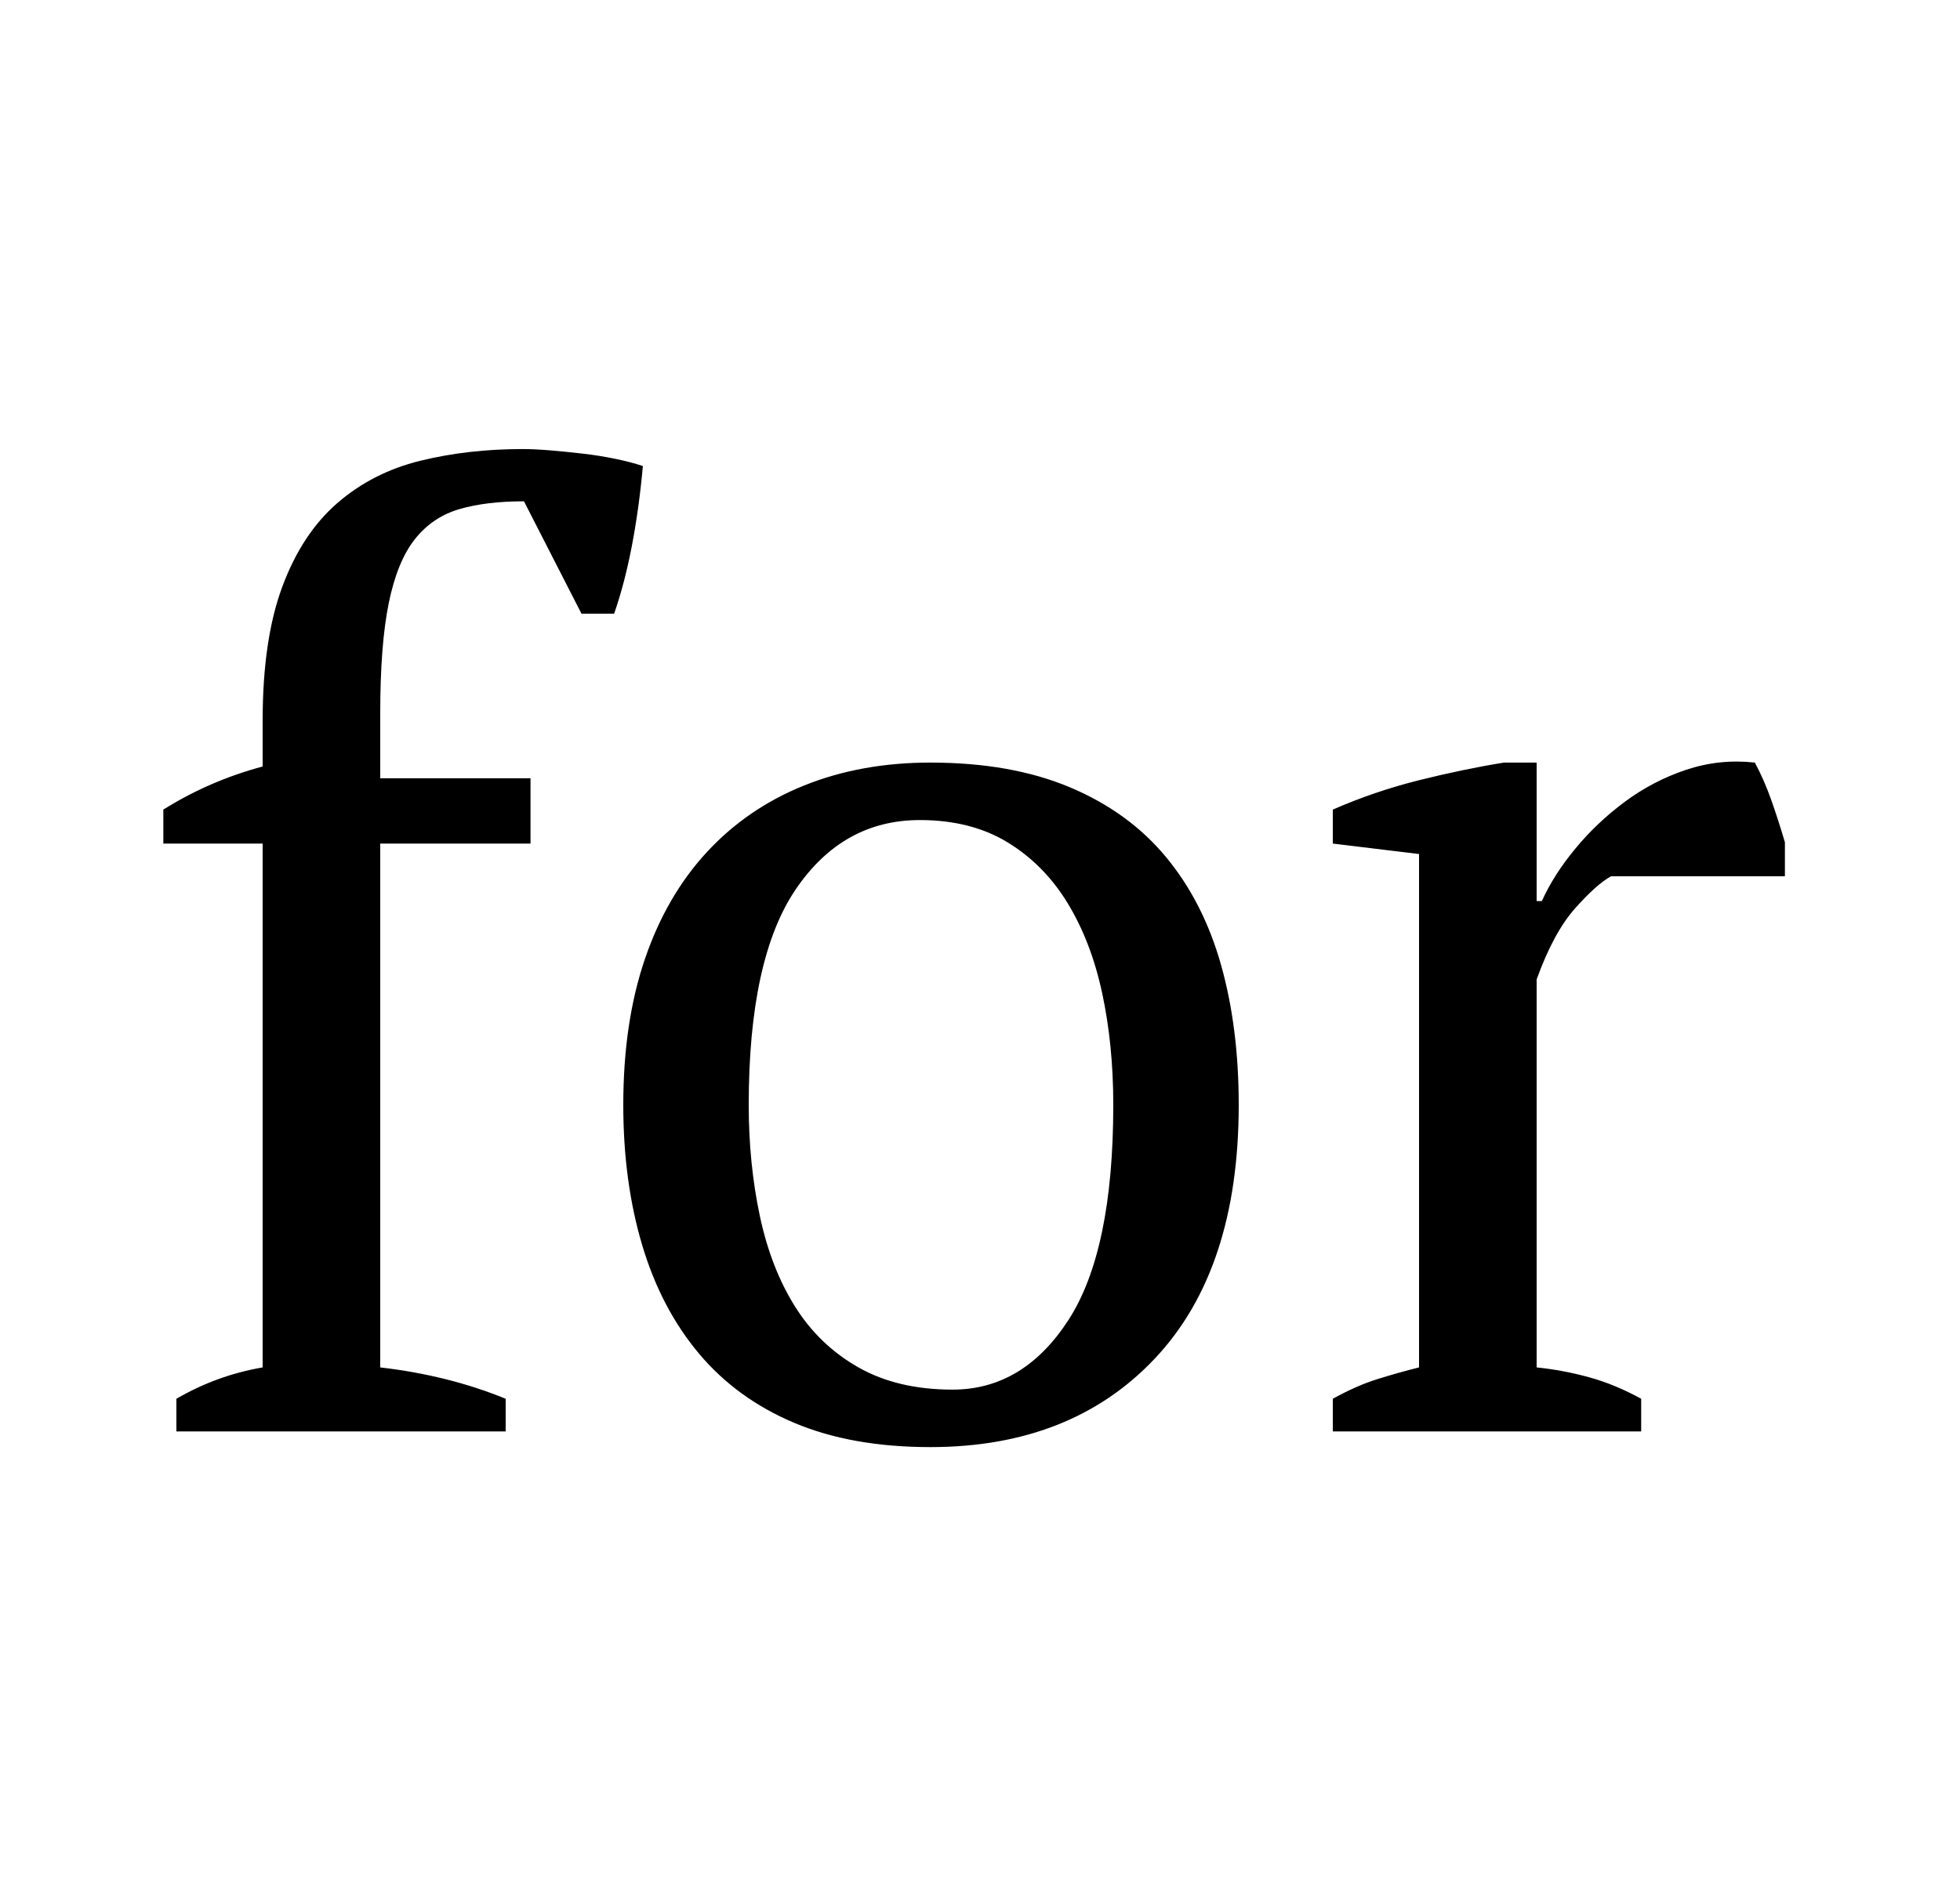 <?xml version="1.0" encoding="UTF-8"?>
<svg width="48px" height="46px" viewBox="0 0 48 46" version="1.1" xmlns="http://www.w3.org/2000/svg" xmlns:xlink="http://www.w3.org/1999/xlink">
    <title>Modal/text/6</title>
    <g id="Modal/text/6" stroke="none" stroke-width="1" fill="none" fill-rule="evenodd">
        <path d="M12.384,35.064 L12.384,34.264 C11.445,33.88 10.421,33.624 9.312,33.496 L9.312,33.496 L9.312,20.664 L12.992,20.664 L12.992,19.064 L9.312,19.064 L9.312,17.464 C9.312,16.355 9.381,15.459 9.52,14.776 C9.659,14.093 9.872,13.571 10.16,13.208 C10.448,12.845 10.811,12.6 11.248,12.472 C11.685,12.344 12.213,12.28 12.832,12.28 L12.832,12.28 L14.24,15.032 L15.04,15.032 C15.211,14.541 15.355,13.992 15.472,13.384 C15.589,12.776 15.68,12.12 15.744,11.416 C15.552,11.352 15.328,11.293 15.072,11.24 C14.816,11.187 14.549,11.144 14.272,11.112 C13.995,11.08 13.728,11.053 13.472,11.032 C13.216,11.011 12.992,11 12.8,11 C11.904,11 11.067,11.096 10.288,11.288 C9.509,11.48 8.832,11.827 8.256,12.328 C7.68,12.829 7.232,13.512 6.912,14.376 C6.592,15.24 6.432,16.333 6.432,17.656 L6.432,17.656 L6.432,18.776 C5.557,19.011 4.747,19.363 4,19.832 L4,19.832 L4,20.664 L6.432,20.664 L6.432,33.496 C5.685,33.624 4.981,33.88 4.32,34.264 L4.32,34.264 L4.32,35.064 L12.384,35.064 Z M22.784,35.448 C25.088,35.448 26.923,34.723 28.288,33.272 C29.653,31.821 30.336,29.752 30.336,27.064 C30.336,25.805 30.192,24.664 29.904,23.64 C29.616,22.616 29.168,21.736 28.56,21 C27.952,20.264 27.168,19.693 26.208,19.288 C25.248,18.883 24.107,18.68 22.784,18.68 C21.653,18.68 20.624,18.867 19.696,19.24 C18.768,19.613 17.973,20.157 17.312,20.872 C16.651,21.587 16.144,22.461 15.792,23.496 C15.44,24.531 15.264,25.72 15.264,27.064 C15.264,28.323 15.419,29.469 15.728,30.504 C16.037,31.539 16.501,32.424 17.12,33.16 C17.739,33.896 18.517,34.461 19.456,34.856 C20.395,35.251 21.504,35.448 22.784,35.448 Z M23.328,34.04 C22.432,34.04 21.664,33.859 21.024,33.496 C20.384,33.133 19.867,32.637 19.472,32.008 C19.077,31.379 18.789,30.637 18.608,29.784 C18.427,28.931 18.336,28.024 18.336,27.064 C18.336,24.675 18.72,22.915 19.488,21.784 C20.256,20.653 21.269,20.088 22.528,20.088 C23.36,20.088 24.075,20.269 24.672,20.632 C25.269,20.995 25.76,21.491 26.144,22.12 C26.528,22.749 26.811,23.485 26.992,24.328 C27.173,25.171 27.264,26.083 27.264,27.064 C27.264,29.453 26.896,31.213 26.16,32.344 C25.424,33.475 24.48,34.04 23.328,34.04 Z M40.192,35.064 L40.192,34.264 C39.765,34.029 39.339,33.853 38.912,33.736 C38.485,33.619 38.059,33.539 37.632,33.496 L37.632,33.496 L37.632,23.992 C37.909,23.224 38.224,22.643 38.576,22.248 C38.928,21.853 39.221,21.592 39.456,21.464 L39.456,21.464 L43.712,21.464 L43.712,20.632 C43.605,20.269 43.493,19.923 43.376,19.592 C43.259,19.261 43.125,18.957 42.976,18.68 C42.4,18.616 41.84,18.675 41.296,18.856 C40.752,19.037 40.251,19.299 39.792,19.64 C39.333,19.981 38.928,20.365 38.576,20.792 C38.224,21.219 37.952,21.645 37.76,22.072 L37.76,22.072 L37.632,22.072 L37.632,18.68 L36.832,18.68 C36.171,18.787 35.477,18.931 34.752,19.112 C34.027,19.293 33.323,19.533 32.64,19.832 L32.64,19.832 L32.64,20.664 L34.752,20.92 L34.752,33.496 C34.411,33.581 34.069,33.677 33.728,33.784 C33.387,33.891 33.024,34.051 32.64,34.264 L32.64,34.264 L32.64,35.064 L40.192,35.064 Z" id="for" fill="#000000" fill-rule="nonzero"></path>
    </g>
</svg>